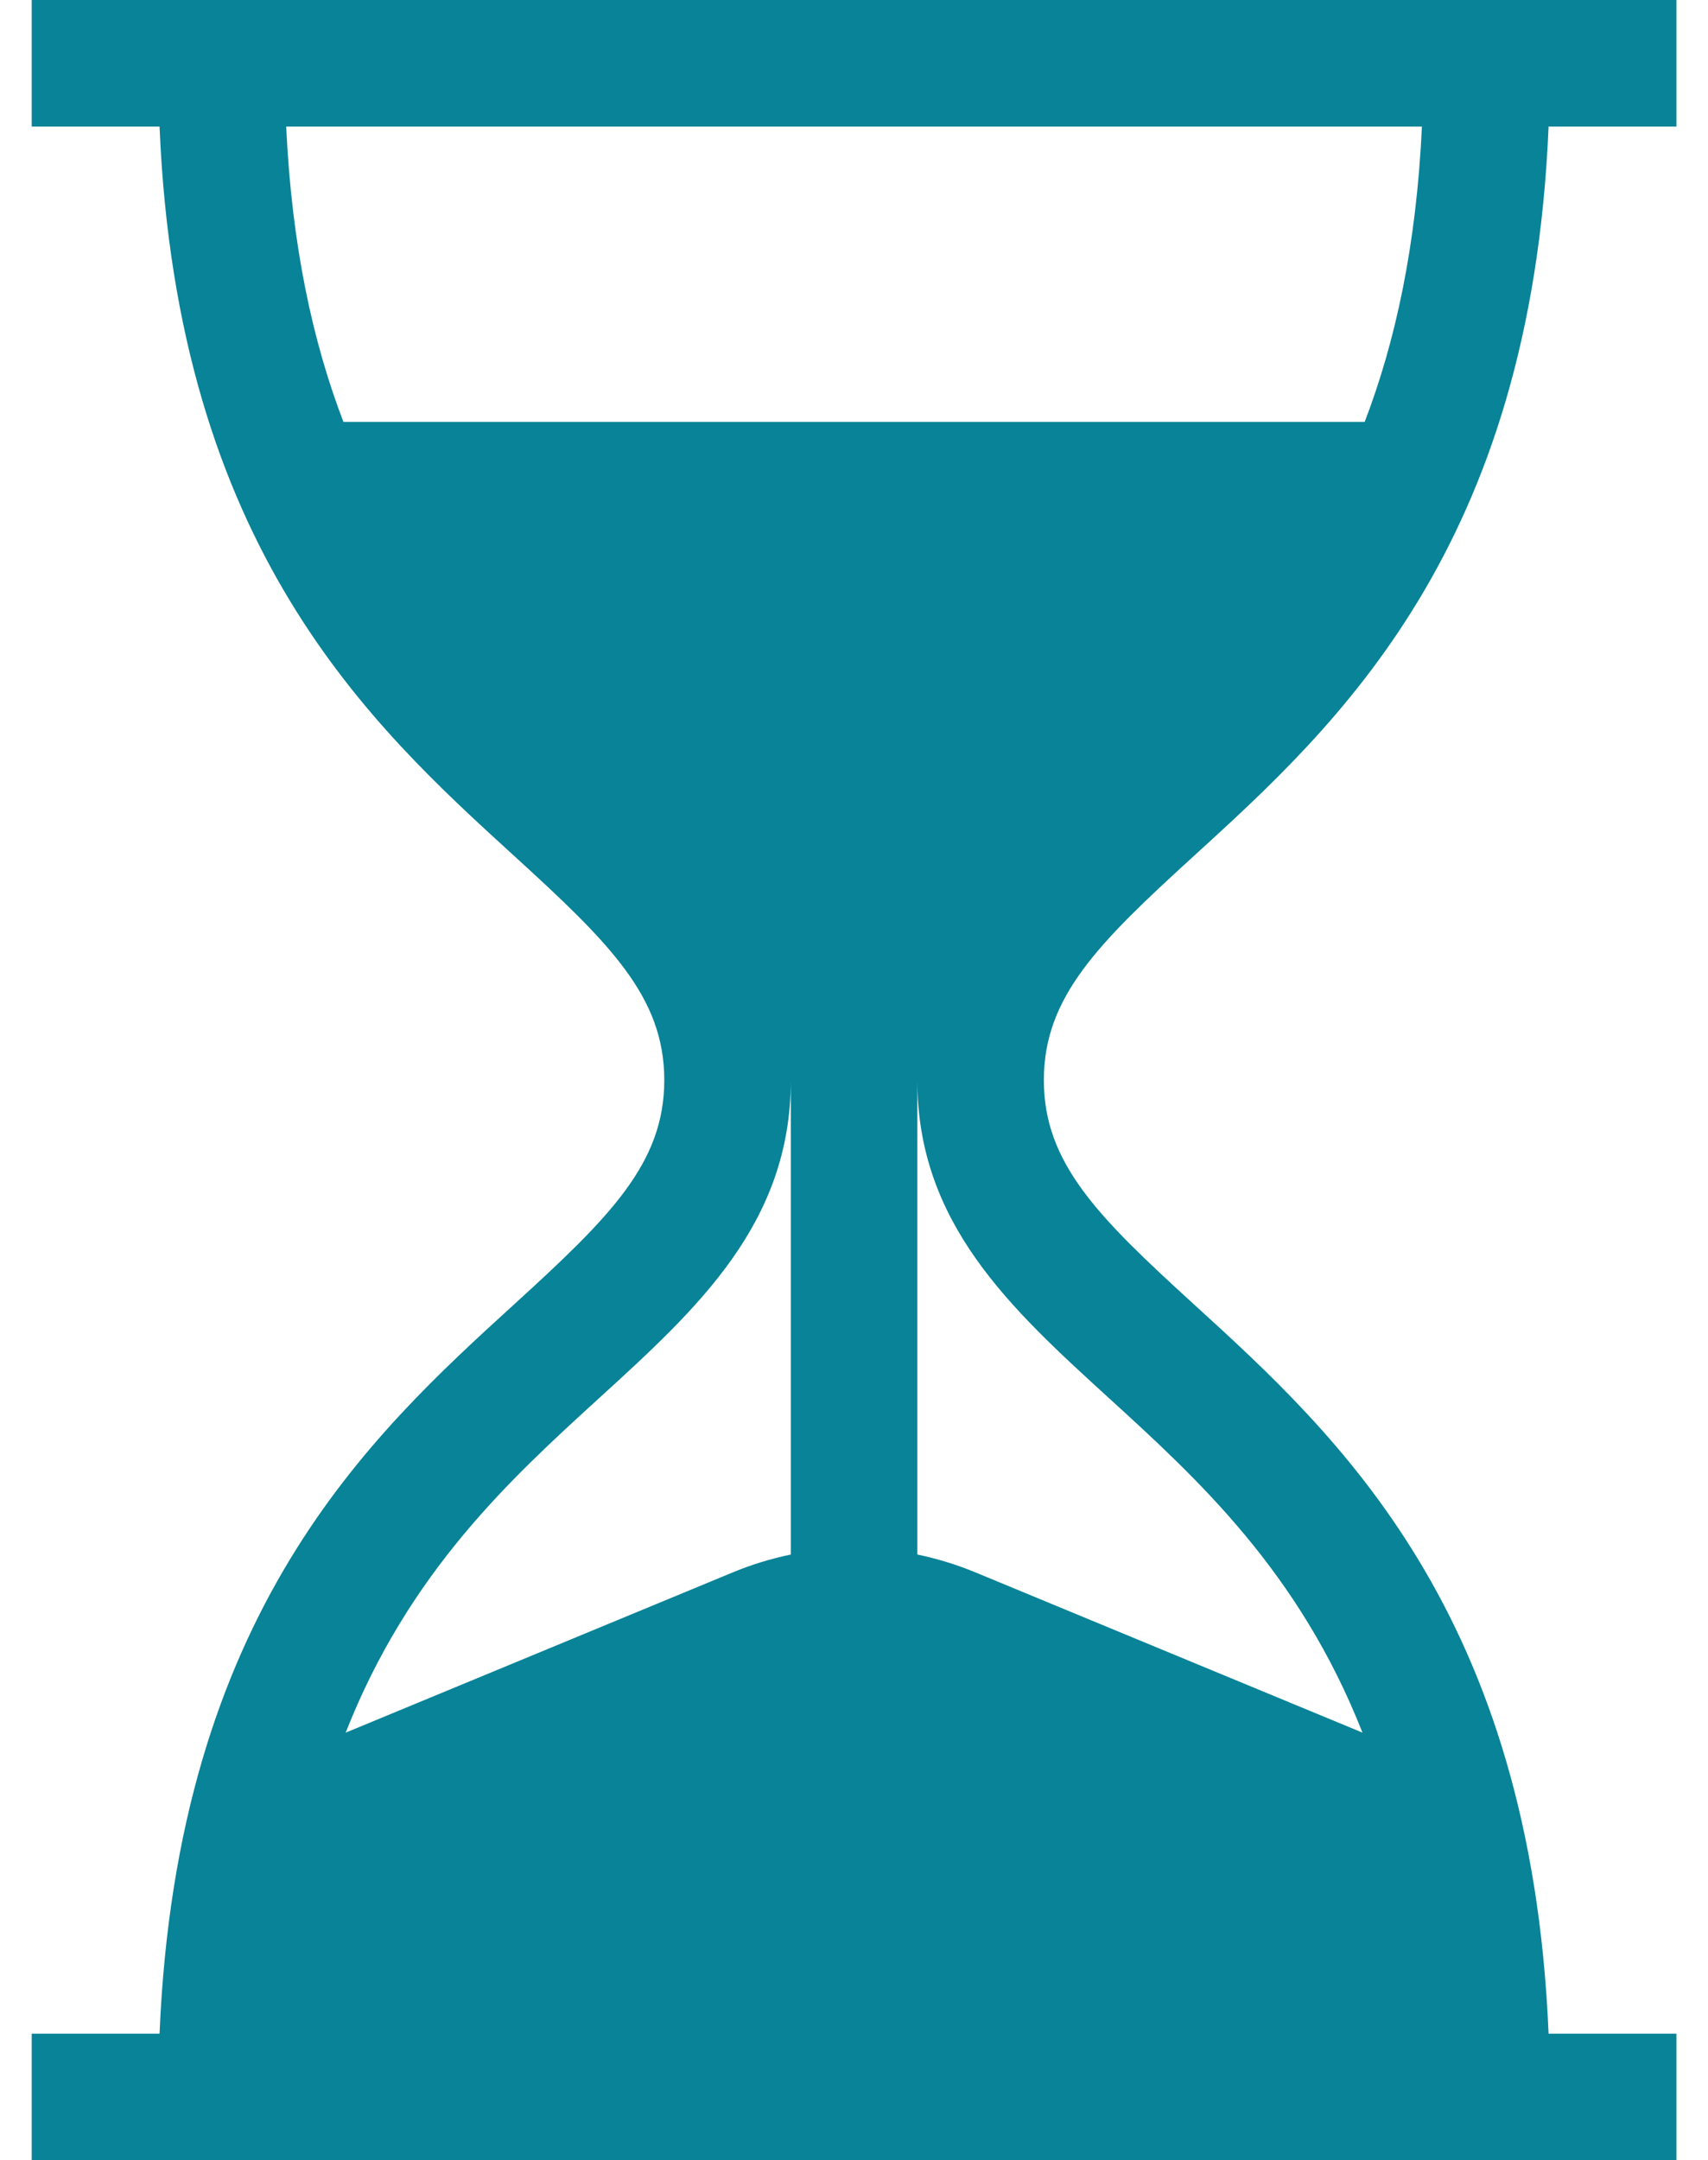 <svg width="53" height="67" viewBox="0 0 53 67" fill="none" xmlns="http://www.w3.org/2000/svg">
<path d="M37.056 26.539C41.499 22.489 47.506 17.011 48.053 3.926H52.02V0H0.984V3.926H4.951C5.498 17.011 11.505 22.489 15.947 26.539C18.927 29.255 20.613 30.918 20.613 33.5C20.613 36.082 18.927 37.745 15.947 40.461C11.505 44.511 5.498 49.989 4.951 63.074H0.984V67H52.02V63.074H48.053C47.506 49.989 41.499 44.511 37.056 40.461C34.077 37.745 32.391 36.082 32.391 33.5C32.391 30.918 34.077 29.255 37.056 26.539ZM24.539 48.214C23.933 48.339 23.334 48.521 22.749 48.763L10.726 53.738C12.69 48.745 15.852 45.861 18.592 43.362C21.651 40.574 24.539 37.941 24.539 33.5V48.214ZM34.411 43.362C37.152 45.861 40.314 48.745 42.278 53.737L30.255 48.762C29.67 48.521 29.071 48.339 28.465 48.213V33.5C28.465 37.941 31.353 40.574 34.411 43.362ZM10.657 13.086C9.708 10.613 9.053 7.627 8.881 3.926H44.123C43.951 7.627 43.296 10.613 42.346 13.086H10.657Z" fill="#088397"/>
</svg>
